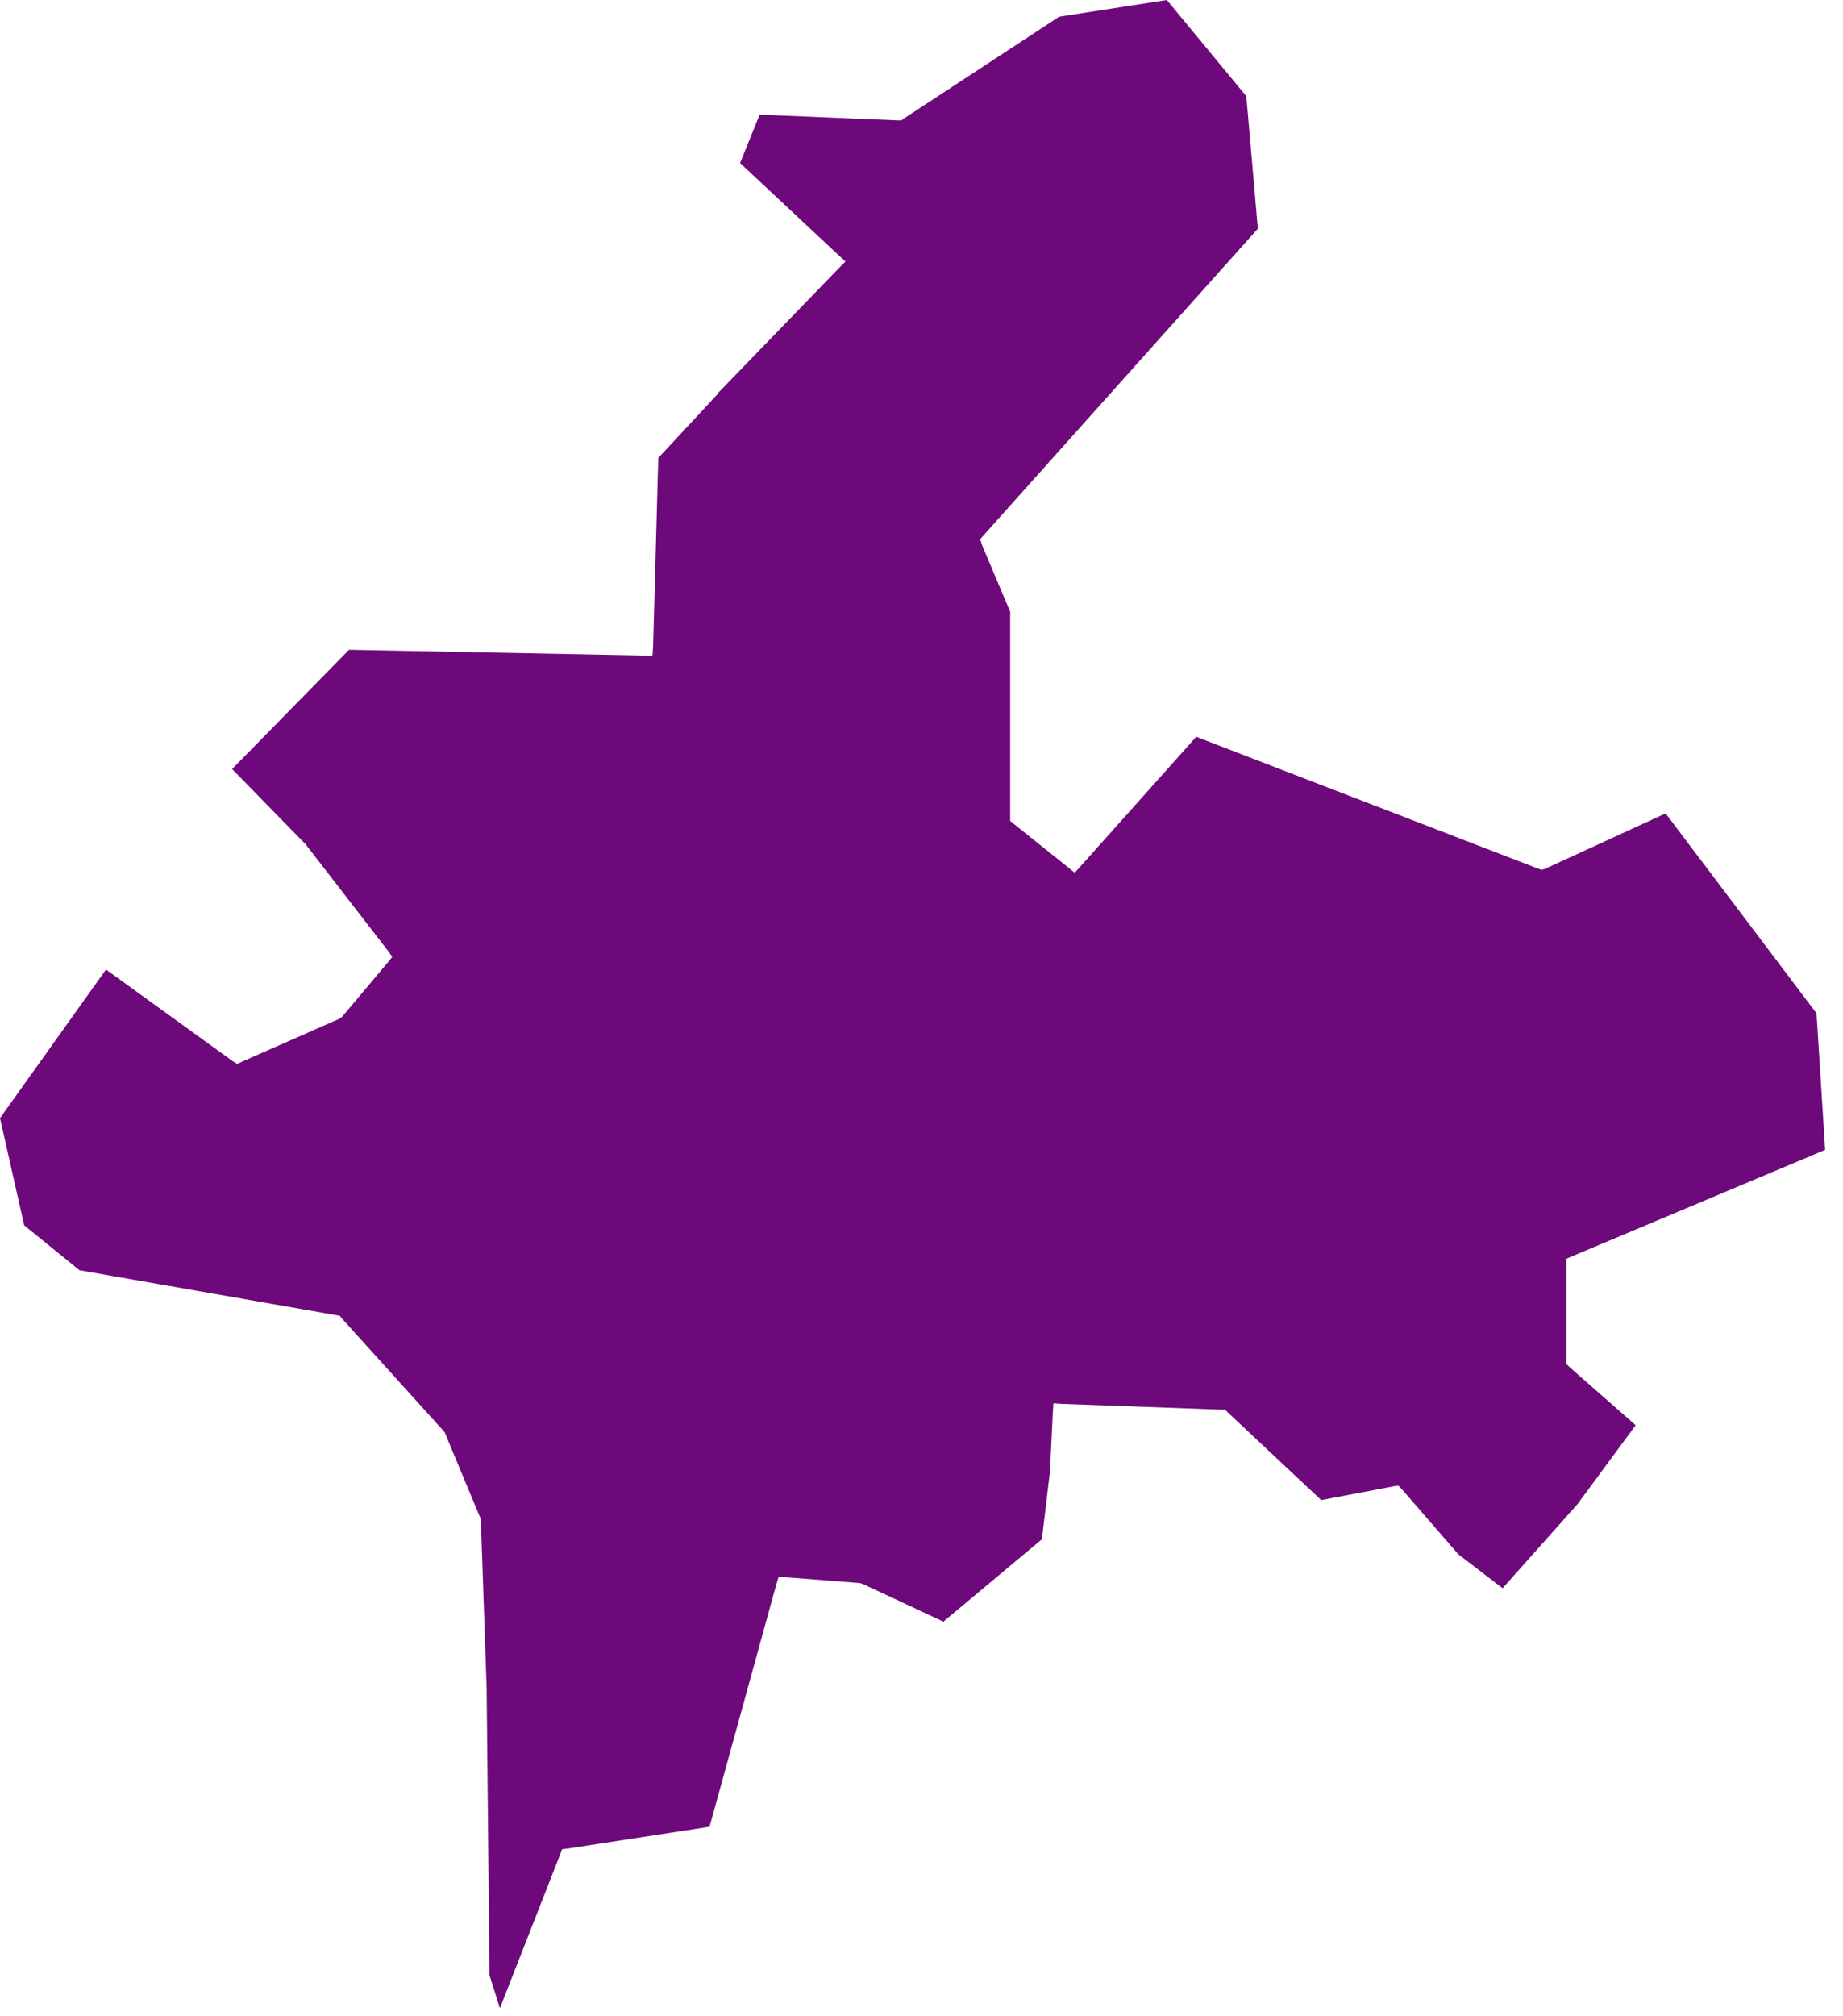 <?xml version="1.0" encoding="UTF-8"?> <svg xmlns="http://www.w3.org/2000/svg" width="32" height="35" viewBox="0 0 32 35" fill="none"> <path fill-rule="evenodd" clip-rule="evenodd" d="M28.92 14.12L26.83 15.08L26.77 15.1L26.71 15.08L20.77 12.79L18.76 15.04L18.66 15.15L18.55 15.06L17.6 14.3L17.54 14.25V10.62L17.05 9.46L17.02 9.36L17.08 9.29L21.84 3.97L21.64 1.67L20.26 0L18.39 0.29L15.69 2.06L15.65 2.09H15.6L13.19 1.99L12.85 2.83L14.56 4.43L14.68 4.54L14.56 4.66L12.47 6.82V6.83L11.43 7.95L11.34 11.22L11.33 11.38H11.18L6.06 11.28L4.03 13.35L5.3 14.65H5.31V14.66L6.74 16.51L6.81 16.61L6.73 16.71L5.94 17.65L5.91 17.67L5.88 17.69L4.2 18.43L4.12 18.47L4.04 18.42L1.84 16.83L0 19.41L0.42 21.27L1.38 22.05L5.84 22.83L5.9 22.84L5.93 22.88L7.72 24.86L7.73 24.88L7.74 24.91L8.34 26.35L8.35 26.37V26.4L8.45 29.32V29.39L8.5 34.29L8.68 34.86L9.73 32.18L9.76 32.1L9.85 32.09L12.32 31.71L13.48 27.5L13.52 27.37L13.65 27.38L14.93 27.48L14.96 27.49L14.99 27.5L16.38 28.15L18.09 26.72L18.23 25.55L18.28 24.52L18.29 24.36L18.44 24.37L21.21 24.47H21.27L21.31 24.51L22.94 26.04L24.2 25.8L24.28 25.79L24.34 25.85L25.32 26.98L26.09 27.57L27.39 26.11L28.4 24.74L27.25 23.73L27.2 23.68V21.85L27.29 21.81L31.69 19.96L31.54 17.59L28.92 14.12Z" fill="#6D097A"></path> </svg> 